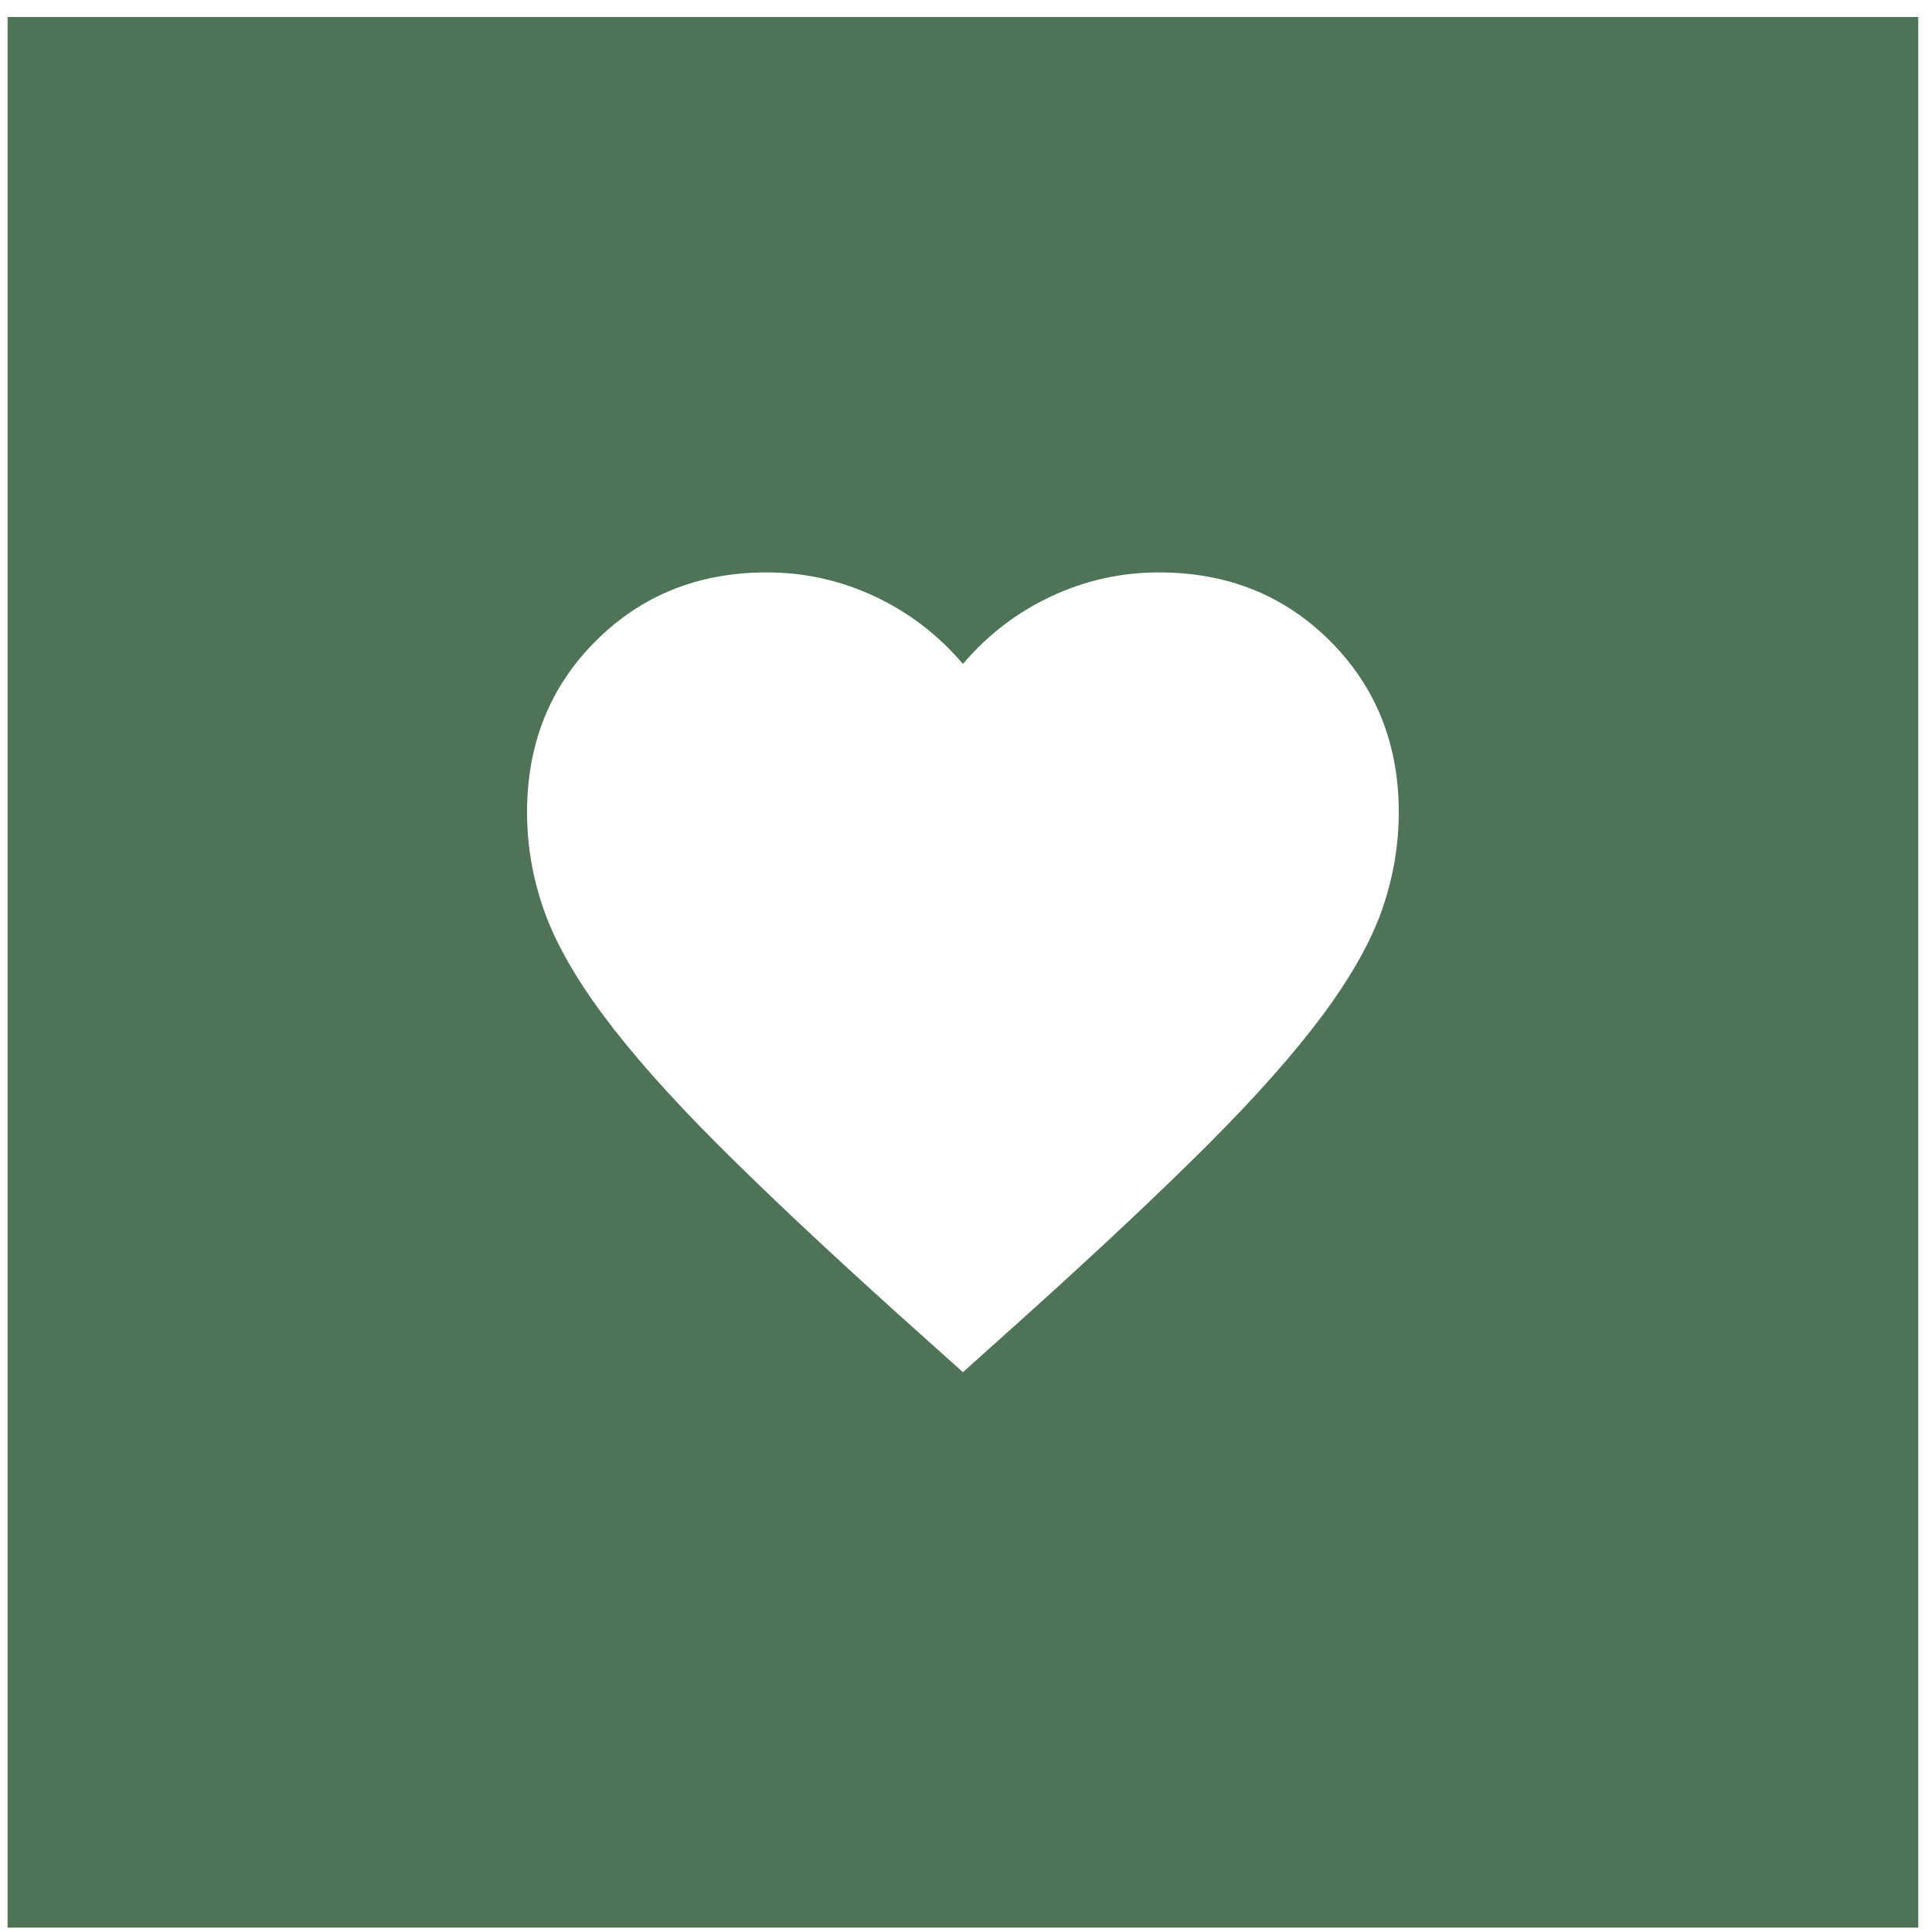 <svg width="94" height="94" viewBox="0 0 94 94" fill="none" xmlns="http://www.w3.org/2000/svg">
<path opacity="0.8" fill-rule="evenodd" clip-rule="evenodd" d="M93.332 0.826H0.37V93.787H93.332V0.826ZM43.775 64.006L46.85 66.763L49.924 64.006C53.494 60.79 56.445 58.016 58.778 55.683C61.111 53.35 62.966 51.256 64.345 49.401C65.723 47.545 66.686 45.84 67.234 44.285C67.782 42.73 68.056 41.139 68.056 39.513C68.056 36.191 66.942 33.417 64.716 31.19C62.489 28.963 59.715 27.85 56.392 27.85C54.554 27.85 52.805 28.239 51.144 29.016C49.483 29.794 48.051 30.89 46.85 32.303C45.648 30.89 44.217 29.794 42.555 29.016C40.894 28.239 39.145 27.85 37.307 27.85C33.985 27.85 31.21 28.963 28.983 31.19C26.757 33.417 25.643 36.191 25.643 39.513C25.643 41.139 25.917 42.73 26.465 44.285C27.013 45.84 27.976 47.545 29.355 49.401C30.733 51.256 32.589 53.35 34.921 55.683C37.254 58.016 40.205 60.79 43.775 64.006Z" fill="#24502D"/>
</svg>
